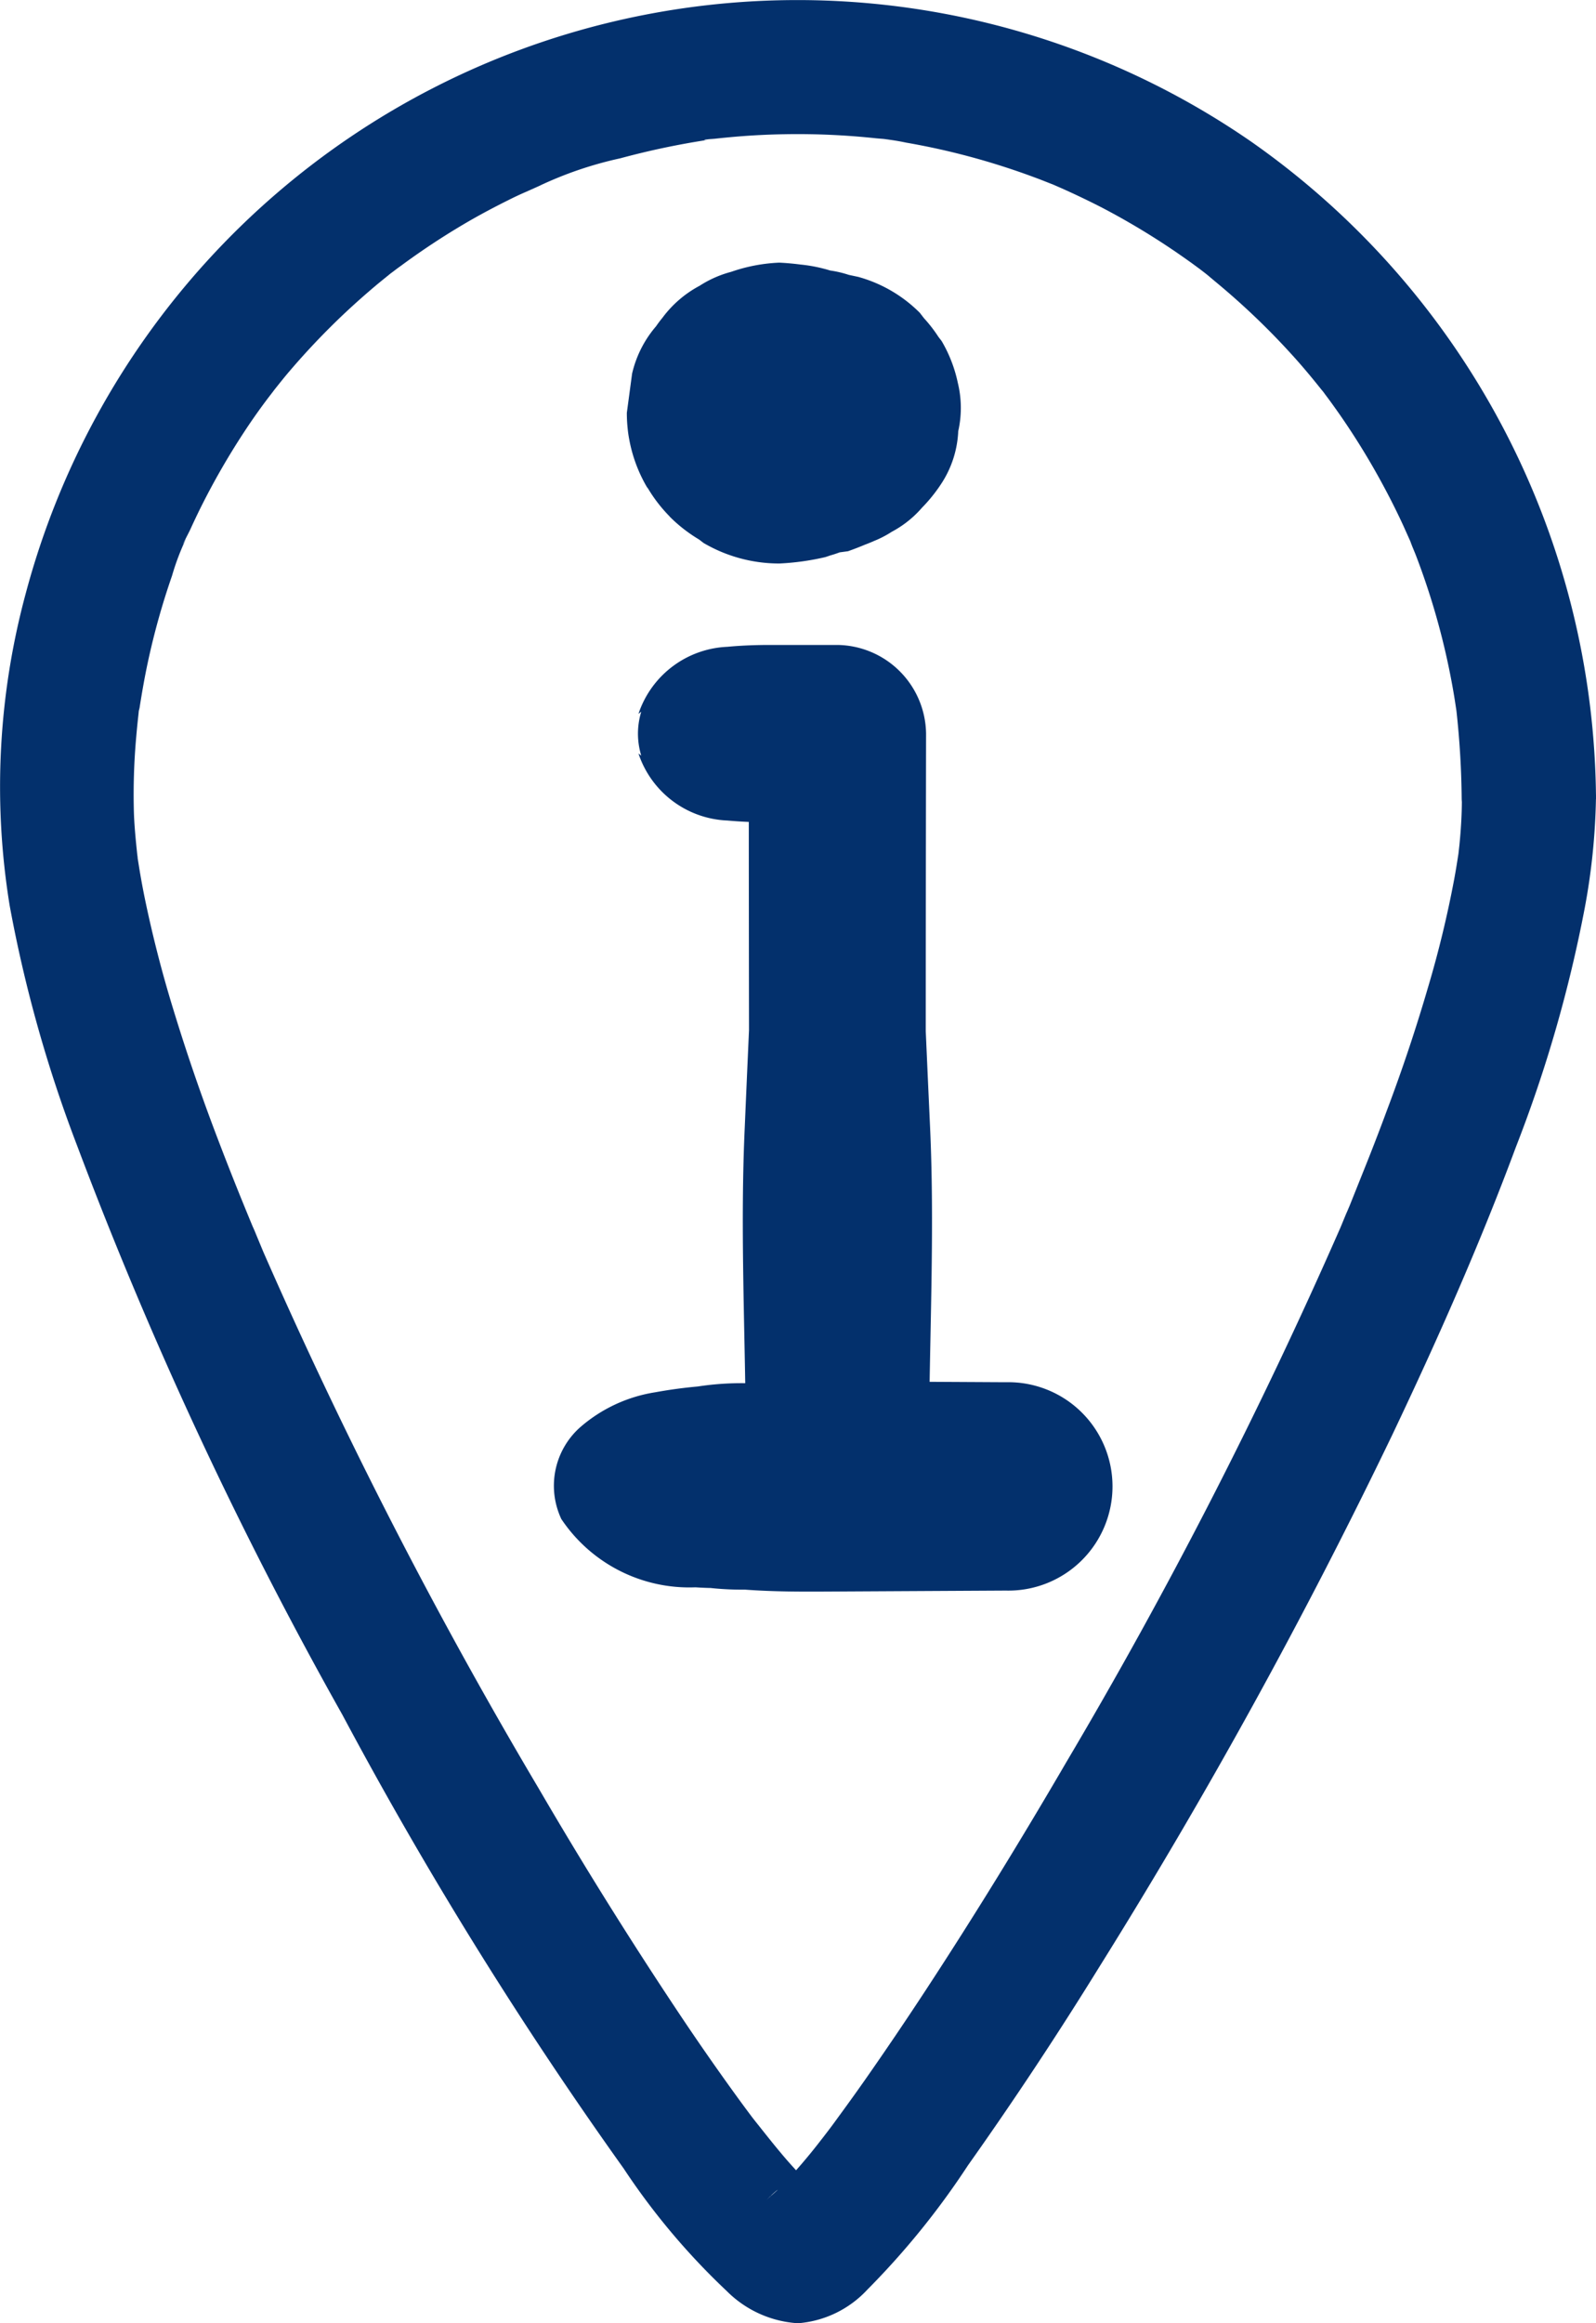 <?xml version="1.0" encoding="UTF-8"?> <svg xmlns="http://www.w3.org/2000/svg" data-name="Groupe 245" width="25" height="36.36"><defs><clipPath id="a"><path data-name="Rectangle 61" fill="#03306c" d="M0 0h25v36.36H0z"></path></clipPath></defs><g data-name="Groupe 63" clip-path="url(#a)" fill="#03306c"><path data-name="Tracé 208" d="M25 12.505a12.655 12.655 0 0 0-5.4-10.287A12.509 12.509 0 0 0 .405 9.282a11.584 11.584 0 0 0-.254 4.89 21.225 21.225 0 0 0 1.057 3.76 64.527 64.527 0 0 0 4.155 8.908 64.347 64.347 0 0 0 4.405 7.1 10.857 10.857 0 0 0 1.614 1.918 1.725 1.725 0 0 0 1.117.506 1.655 1.655 0 0 0 1.089-.528 12.374 12.374 0 0 0 1.574-1.943 59.024 59.024 0 0 0 2.062-3.113 86.436 86.436 0 0 0 4.587-8.326c.7-1.472 1.365-2.969 1.934-4.5a21.19 21.19 0 0 0 1.079-3.744 10.236 10.236 0 0 0 .175-1.7 1.051 1.051 0 1 0-2.1 0c0 .241-.015.482-.039.721l-.019.17c-.027.239.034-.224.008-.062-.021.135-.042.27-.066.4a16.754 16.754 0 0 1-.415 1.718c-.188.643-.4 1.278-.637 1.906q-.187.506-.389 1.006l-.2.5c-.048.115-.115.247-.018.045-.046.1-.085.2-.127.3a77.631 77.631 0 0 1-4.3 8.378c-.7 1.2-1.428 2.386-2.19 3.549q-.471.719-.964 1.423-.207.294-.42.584-.1.139-.207.277l-.089.116c-.011.016.188-.24.1-.129l-.064.081a8.768 8.768 0 0 1-.638.742c-.074.075-.159.139-.232.213.307-.309.206-.133.1-.088-.162.071.311-.111.161-.067a.844.844 0 0 1 .479 0c-.178-.045.281.162.148.067-.032-.022-.069-.044-.1-.063-.175-.1.26.226.066.049a6.884 6.884 0 0 1-.625-.659c-.127-.151-.249-.307-.372-.461-.066-.083.187.246.036.046l-.1-.127q-.119-.158-.236-.319a40.156 40.156 0 0 1-.939-1.35 68.934 68.934 0 0 1-2.173-3.483 77.267 77.267 0 0 1-4.314-8.4l-.1-.241c-.021-.05-.04-.1-.064-.15l.03.071c-.07-.165-.148-.357-.221-.536q-.206-.509-.4-1.022a31.108 31.108 0 0 1-.663-1.944 18.95 18.95 0 0 1-.444-1.74q-.042-.209-.077-.419l-.029-.181c0-.03-.008-.06-.013-.089-.029-.186.033.289.014.1-.025-.236-.05-.47-.059-.707a10.115 10.115 0 0 1 .037-1.214q.014-.161.032-.322c.006-.051.009-.109.019-.16-.05.239-.014.1 0 .041.037-.236.078-.472.128-.706a11.393 11.393 0 0 1 .381-1.363 3.778 3.778 0 0 1 .221-.582c-.133.24.034-.076.064-.14q.072-.158.149-.315a11.506 11.506 0 0 1 .687-1.2q.168-.257.35-.5c.05-.068.214-.275.067-.092.08-.1.159-.2.241-.3a11.514 11.514 0 0 1 .947-1q.224-.209.458-.406c.078-.066.158-.129.237-.194.195-.16-.131.094 0 0 .052-.037.1-.077.154-.114a11.487 11.487 0 0 1 1.15-.749q.269-.151.546-.288.134-.068.28-.131l.177-.079c.121-.054.109-.063 0 0a5.89 5.89 0 0 1 1.293-.443 12.412 12.412 0 0 1 1.358-.287c.223-.036-.039.01-.041 0s.139-.017.16-.019q.181-.02.362-.035.366-.03.734-.036a11.556 11.556 0 0 1 1.427.063c.089.009.364.027.12.012a3.286 3.286 0 0 1 .355.056q.352.061.7.144a11.351 11.351 0 0 1 1.313.4c.1.036.193.075.29.112.239.092-.148-.068 0 0l.142.062q.318.142.626.3a11.48 11.48 0 0 1 1.154.692q.127.087.251.176l.124.091c.01.007.209.162.076.057-.114-.09.016.014.044.036l.119.1q.148.122.291.248a11.508 11.508 0 0 1 .951.941c.145.161.284.328.421.5.166.2-.085-.121.07.09.076.1.151.206.225.311a11.459 11.459 0 0 1 .7 1.146q.155.289.293.588l.127.283c.061.135-.064-.177-.016-.036.025.073.058.145.086.217a11.359 11.359 0 0 1 .413 1.307q.077.307.137.619.034.176.062.353l.024.158c.027.166-.028-.264 0 0a13.584 13.584 0 0 1 .082 1.382 1.051 1.051 0 0 0 2.1 0"></path><path data-name="Tracé 209" d="M12.62 12.934a2.168 2.168 0 0 0-.536.932 4.409 4.409 0 0 0-.318 1.526q-.052 1.126-.1 2.251c-.07 1.515 0 3.043.015 4.56a1.438 1.438 0 1 0 2.877 0c-.02-1.764-.058-3.525-.057-5.289q0-2.716.005-5.432a1.407 1.407 0 0 0-1.387-1.387h-1.057c-.224 0-.446.008-.669.029a1.537 1.537 0 0 0-1.392 1.049l1.125-.856a1.167 1.167 0 0 0 0 2.333l-1.125-.856a1.534 1.534 0 0 0 1.392 1.049c.223.02.445.029.669.029h1.053l-1.386-1.386q0 2.716.005 5.432c0 1.764-.037 3.526-.057 5.289a1.438 1.438 0 1 0 2.877 0c.015-1.517.084-3.045.015-4.56q-.052-1.126-.1-2.251a4.415 4.415 0 0 0-.319-1.526 2.161 2.161 0 0 0-.536-.932.733.733 0 0 0-.991 0"></path><path data-name="Tracé 210" d="m12.332 4.734.457.061-.021-.007a1.309 1.309 0 0 0-.689-.031 1.285 1.285 0 0 0-.642.2 1.932 1.932 0 0 0-.794 1.032l-.062.459a1.721 1.721 0 0 0 .236.872l.27.35a1.727 1.727 0 0 0 .762.444l.213.073a1.369 1.369 0 0 0 .719.032 1.343 1.343 0 0 0 .67-.214 2.02 2.02 0 0 0 .829-1.078l.064-.479a1.794 1.794 0 0 0-.246-.91l-.282-.365a1.8 1.8 0 0 0-.8-.464l-.162-.056a1.2 1.2 0 0 0-.166-.041 1.443 1.443 0 0 0-.759-.034 1.417 1.417 0 0 0-.708.226 2.129 2.129 0 0 0-.875 1.138l-.068.506a1.894 1.894 0 0 0 .26.961l.3.385a1.9 1.9 0 0 0 .84.49l.111.027a1.46 1.46 0 0 0 .768.035 1.433 1.433 0 0 0 .716-.229 2.157 2.157 0 0 0 .885-1.151l.069-.512a1.918 1.918 0 0 0-.263-.972l-.3-.39a1.926 1.926 0 0 0-.85-.5l-.164-.031a1.487 1.487 0 0 0-.781-.035 1.459 1.459 0 0 0-.729.233 2.19 2.19 0 0 0-.9 1.171l-.07.521a1.948 1.948 0 0 0 .268.989l.306.4a1.958 1.958 0 0 0 .864.5l.119.023a1.313 1.313 0 0 1 .16.031l-1.408-1.405v.02l.211.5a1.579 1.579 0 0 0 .539.587 1.043 1.043 0 0 0 .462.269 1.573 1.573 0 0 0 .806.18h.021a2.022 2.022 0 0 0 1.917-1.284 1.578 1.578 0 0 0 .18-.807l-.075-.557a2.091 2.091 0 0 0-.539-.924l-.424-.327a2.085 2.085 0 0 0-1.057-.286l-.081-.008a2.34 2.34 0 0 0-1.486.615 1.576 1.576 0 0 0-.434.676 1.583 1.583 0 0 0-.181.809l.075.559a2.1 2.1 0 0 0 .54.927l.425.329a2.092 2.092 0 0 0 1.061.287h.007a2.029 2.029 0 0 0 1.922-1.293 1.582 1.582 0 0 0 .181-.81l-.075-.559a2.1 2.1 0 0 0-.54-.928l-.425-.329a2.094 2.094 0 0 0-1.061-.287l-.12-.011.562.075c-.261-.036-.512-.071-.77-.1v4.265h.026l-.568-.076c.125.017.45.067.575.077l-.568-.076.238.034a5.35 5.35 0 0 0 .743.086h.284l-.579-.078h.014a1.652 1.652 0 0 0 .871.039 1.625 1.625 0 0 0 .812-.259 1.651 1.651 0 0 0 .613-.562 1.646 1.646 0 0 0 .391-.743l.078-.581a2.174 2.174 0 0 0-.3-1.1l-.342-.442a2.182 2.182 0 0 0-.964-.562l-.155-.033.533.225a2.452 2.452 0 0 0-.271-.115 1.684 1.684 0 0 0-.861-.192h-.185a2.5 2.5 0 0 0-1.586.657 1.68 1.68 0 0 0-.464.722 1.689 1.689 0 0 0-.193.864l.08.6a2.241 2.241 0 0 0 .577.99l.454.351a2.233 2.233 0 0 0 1.132.306h.025a2.5 2.5 0 0 0 1.587-.657 1.684 1.684 0 0 0 .464-.722 1.691 1.691 0 0 0 .193-.865l-.08-.6a2.245 2.245 0 0 0-.577-.99l-.454-.351a2.235 2.235 0 0 0-1.132-.307c-.075 0-.15-.014-.223-.024l.6.081-.175-.033a1.744 1.744 0 0 0-.918-.041 1.715 1.715 0 0 0-.856.273 1.742 1.742 0 0 0-.646.593 1.735 1.735 0 0 0-.412.783l-.082.612a2.292 2.292 0 0 0 .314 1.162l.36.466a2.3 2.3 0 0 0 1.016.592l.173.033a1.769 1.769 0 0 0 .932.042 1.738 1.738 0 0 0 .869-.277 1.766 1.766 0 0 0 .655-.6 1.759 1.759 0 0 0 .418-.795l.084-.621a2.326 2.326 0 0 0-.319-1.179l-.365-.473a2.338 2.338 0 0 0-1.031-.6 4.01 4.01 0 0 0-.718-.1 2.619 2.619 0 0 0-1.665.69 1.764 1.764 0 0 0-.487.758 1.773 1.773 0 0 0-.2.907l.084.626a2.354 2.354 0 0 0 .606 1.039l.476.368a2.344 2.344 0 0 0 1.189.321 3.978 3.978 0 0 0 .718-.1 2.614 2.614 0 0 0 1.4-1.074 1.738 1.738 0 0 0 .277-.869 1.769 1.769 0 0 0-.042-.932l-.236-.558a2.348 2.348 0 0 0-.838-.838l-.558-.236a2.354 2.354 0 0 0-1.242 0l-.173.033a2.577 2.577 0 0 0-1.376 1.058 1.712 1.712 0 0 0-.273.856 1.744 1.744 0 0 0 .041.918l.232.55a2.312 2.312 0 0 0 .826.826l.55.232a2.32 2.32 0 0 0 1.224 0l.175-.033-.6.081c.074-.009.149-.02.223-.024a2.5 2.5 0 0 0 1.587-.657 1.684 1.684 0 0 0 .464-.722 1.691 1.691 0 0 0 .193-.865l-.08-.6a2.245 2.245 0 0 0-.577-.99l-.454-.351a2.235 2.235 0 0 0-1.132-.307h-.025a2.5 2.5 0 0 0-1.586.657 1.68 1.68 0 0 0-.464.722 1.689 1.689 0 0 0-.193.864l.08.6a2.241 2.241 0 0 0 .577.99l.454.351a2.233 2.233 0 0 0 1.132.306H12.689l.594-.08a4.779 4.779 0 0 0 .538-.227l-.533.225.158-.065a2.443 2.443 0 0 0 1.305-1 1.624 1.624 0 0 0 .259-.812 1.653 1.653 0 0 0-.039-.871l-.22-.522a2.195 2.195 0 0 0-.783-.783l-.522-.22a2.2 2.2 0 0 0-1.161 0h-.014l.579-.078h-.391c-.016 0-.568.076-.582.079h-.033l-.141.02-.117.017.568-.076c-.126.011-.45.06-.575.077l.568-.076h-.026a2.375 2.375 0 0 0-1.508.625 1.6 1.6 0 0 0-.441.686 1.6 1.6 0 0 0-.184.821l.076.567a2.132 2.132 0 0 0 .548.941l.432.333a2.121 2.121 0 0 0 1.076.291c.258-.024.51-.058.77-.1l-.562.075.12-.011a2.029 2.029 0 0 0 1.92-1.283 1.582 1.582 0 0 0 .181-.81l-.075-.559a2.1 2.1 0 0 0-.54-.928l-.425-.329a2.094 2.094 0 0 0-1.061-.287h-.007a2.34 2.34 0 0 0-1.486.615 1.576 1.576 0 0 0-.434.676 1.583 1.583 0 0 0-.181.809l.075.559a2.1 2.1 0 0 0 .54.927l.425.329a2.092 2.092 0 0 0 1.061.287l.081-.007a2.022 2.022 0 0 0 1.913-1.282 1.578 1.578 0 0 0 .18-.807l-.075-.557a2.091 2.091 0 0 0-.539-.924l-.424-.327a2.085 2.085 0 0 0-1.057-.286h-.021l-.556.075a1.575 1.575 0 0 0-.711.375 1.052 1.052 0 0 0-.375.375 1.575 1.575 0 0 0-.374.711v.021l1.406-1.407a1.314 1.314 0 0 1-.16.031l-.121.02a2.19 2.19 0 0 0-1.171.9 1.459 1.459 0 0 0-.233.728 1.487 1.487 0 0 0 .035.781l.2.468a1.967 1.967 0 0 0 .7.7l.468.2a1.975 1.975 0 0 0 1.042 0l.165-.032a2.157 2.157 0 0 0 1.151-.885 1.433 1.433 0 0 0 .229-.716 1.46 1.46 0 0 0-.035-.768l-.194-.46a1.936 1.936 0 0 0-.691-.691l-.46-.194a1.944 1.944 0 0 0-1.024 0l-.114.022a2.129 2.129 0 0 0-1.138.875 1.417 1.417 0 0 0-.226.708 1.443 1.443 0 0 0 .034.759l.192.455a1.914 1.914 0 0 0 .683.683l.455.192a1.918 1.918 0 0 0 1.012 0 1.2 1.2 0 0 0 .166-.042l.162-.056a2.02 2.02 0 0 0 1.078-.829 1.34 1.34 0 0 0 .214-.67 1.366 1.366 0 0 0-.032-.719l-.182-.431a1.812 1.812 0 0 0-.647-.647l-.431-.182a1.814 1.814 0 0 0-.959 0l-.213.073a1.932 1.932 0 0 0-1.032.794 1.287 1.287 0 0 0-.2.642 1.309 1.309 0 0 0 .031.689l.174.413a1.738 1.738 0 0 0 .62.62l.413.174a1.74 1.74 0 0 0 .918 0l.021-.004-.457.061a1.661 1.661 0 0 0 1.571-1.057 1.3 1.3 0 0 0 .148-.663l-.061-.457a1.715 1.715 0 0 0-.442-.759l-.348-.269a1.71 1.71 0 0 0-.868-.235"></path><path data-name="Tracé 211" d="M8.794 23.778a2.412 2.412 0 0 0 2.1 1.067c.542.038 1.082-.025 1.624-.025 1.079 0 2.158.07 3.237.076a1.631 1.631 0 1 0 0-3.261l-2.726-.015c-.456 0-.907 0-1.362.03a4.515 4.515 0 0 0-1.852.373 1.45 1.45 0 0 0 0 2.485 4.512 4.512 0 0 0 1.852.373c.455.034.906.033 1.362.03l2.726-.015a1.631 1.631 0 1 0 0-3.261c-1.15.007-2.313.119-3.461.07a7.41 7.41 0 0 0-2.029.087 2.341 2.341 0 0 0-1.183.553 1.224 1.224 0 0 0-.288 1.434"></path></g></svg> 